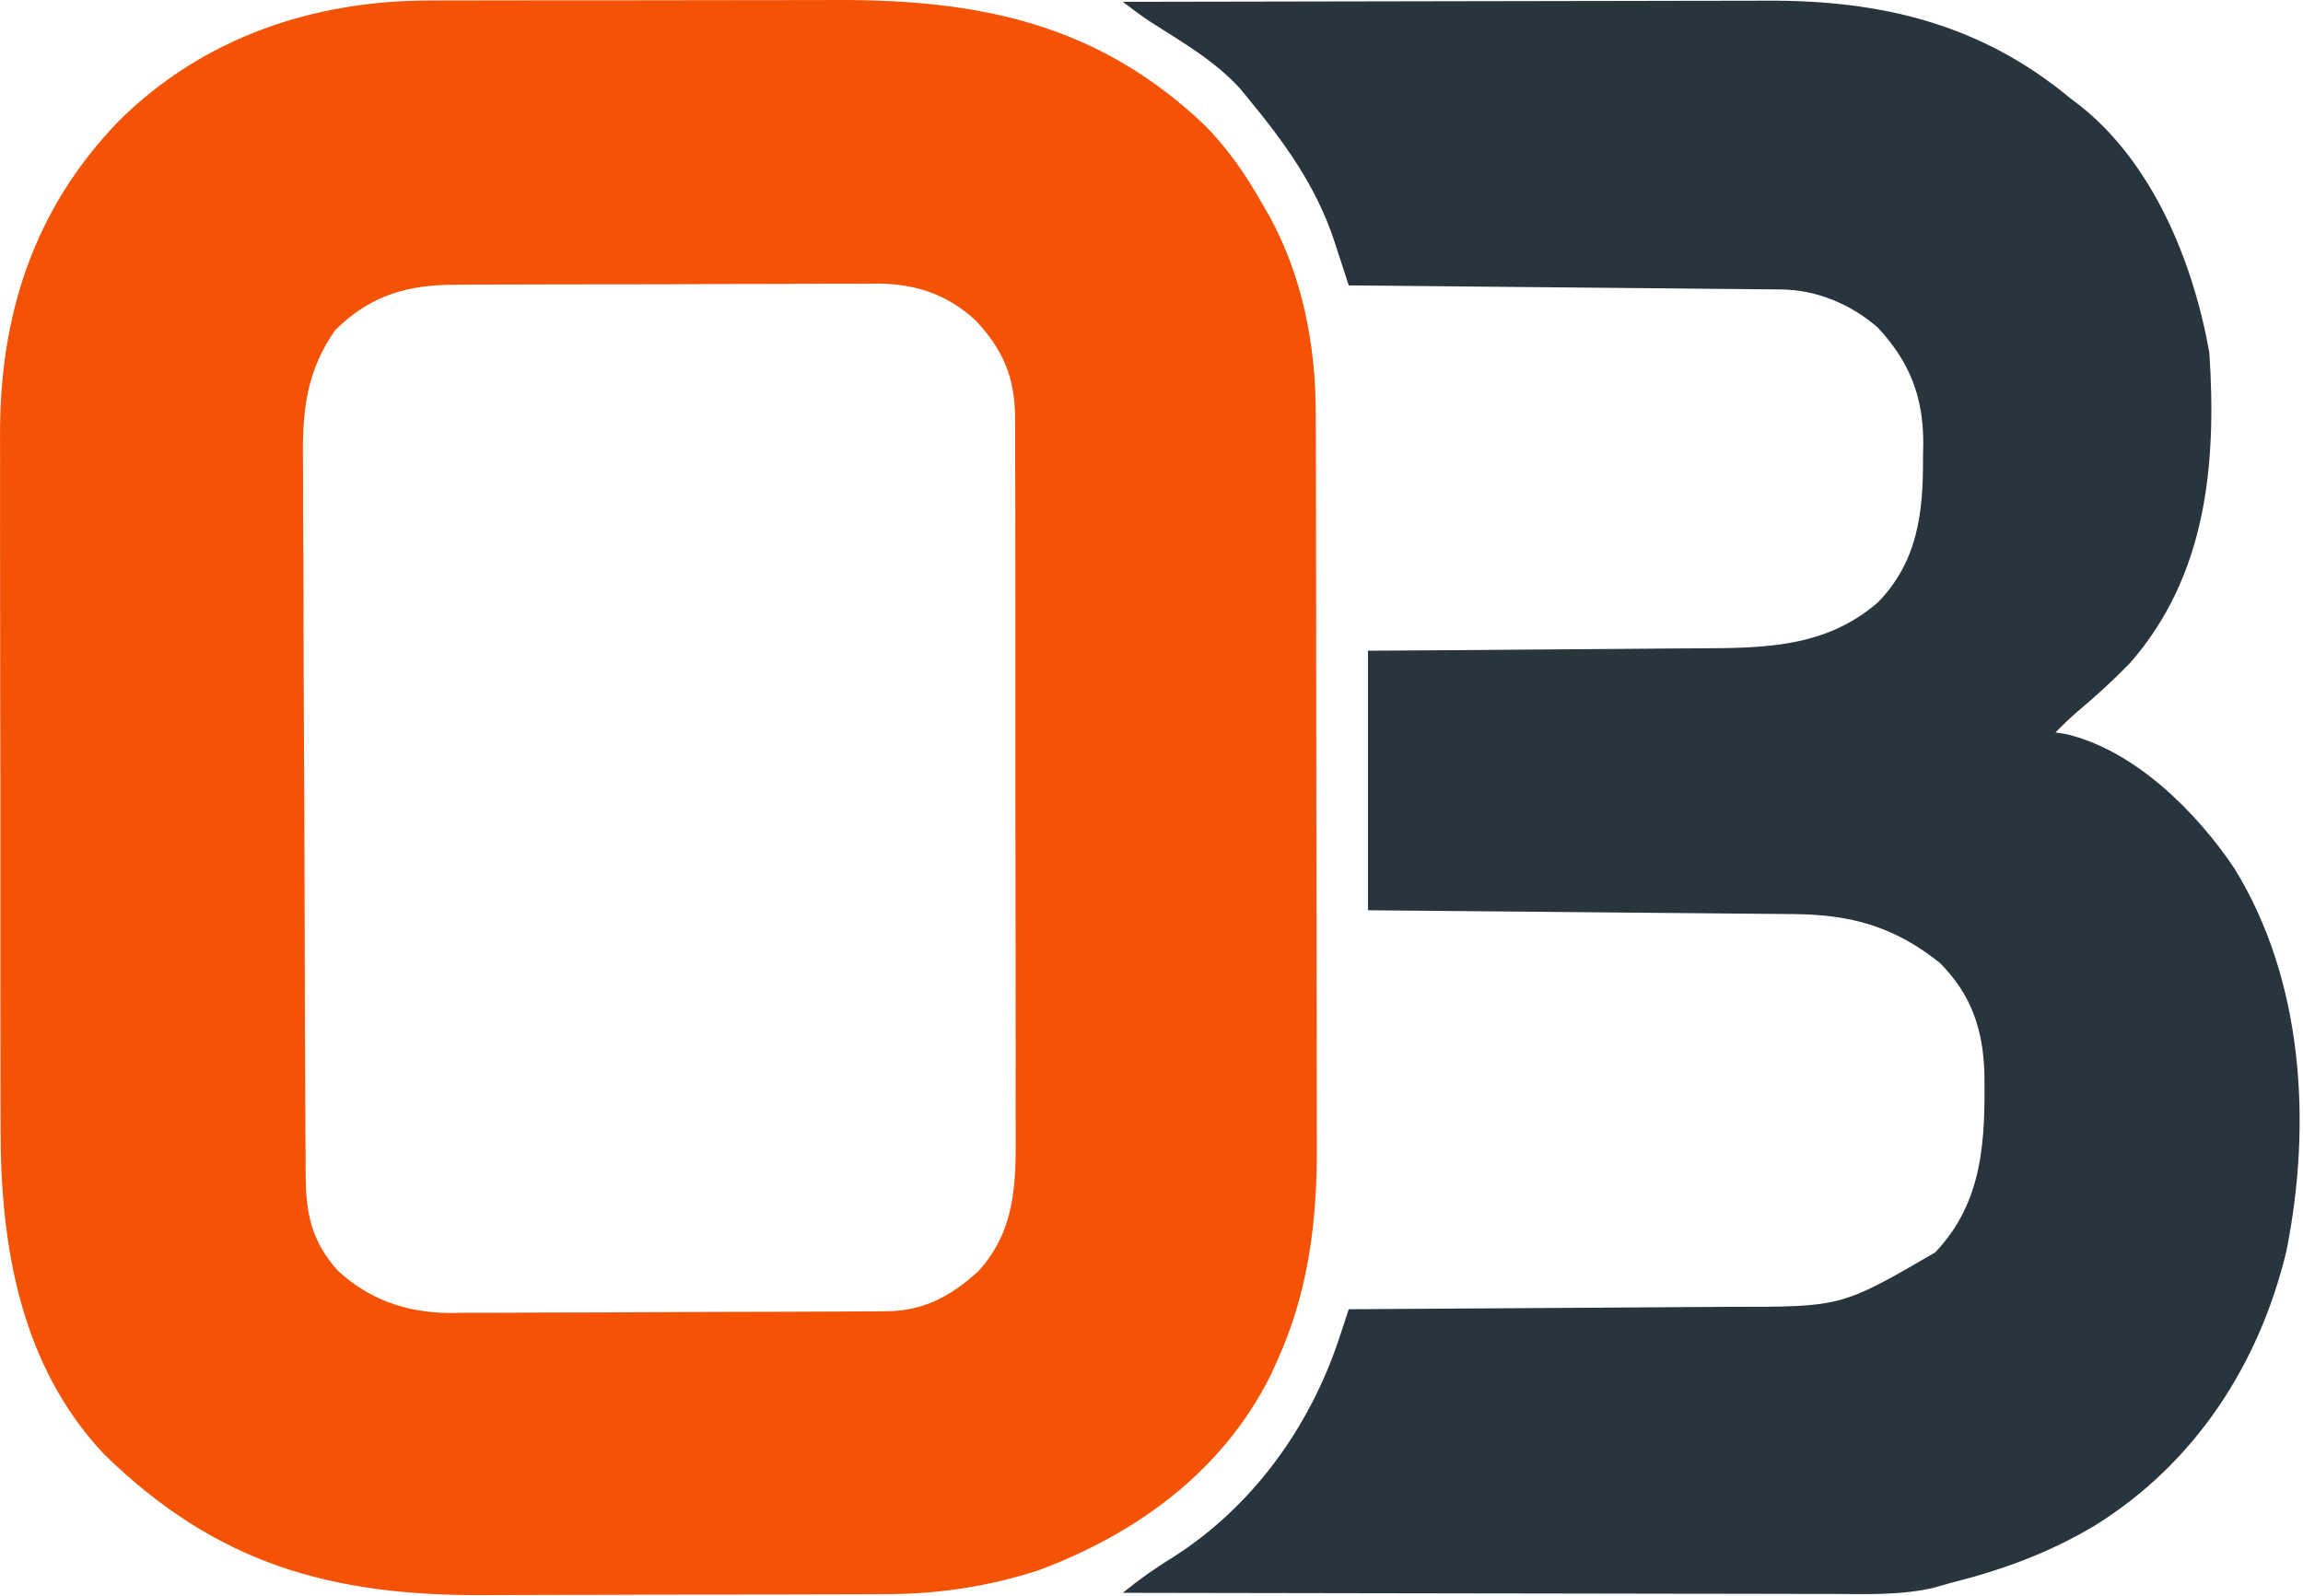 <svg width="479" height="332" viewBox="0 0 479 332" fill="none" xmlns="http://www.w3.org/2000/svg">
<path d="M233.524 0.379C252.449 0.333 271.374 0.297 290.298 0.276C299.087 0.265 307.875 0.251 316.663 0.229C324.329 0.208 331.994 0.196 339.659 0.191C343.713 0.189 347.767 0.183 351.82 0.168C355.647 0.154 359.473 0.15 363.3 0.153C364.694 0.153 366.088 0.149 367.481 0.141C391.301 0.015 412.013 5.012 430.524 20.379C431.117 20.827 431.71 21.274 432.321 21.735C447.788 33.831 456.193 54.581 459.524 73.379C461.055 96.598 458.94 119.745 443.024 137.942C439.604 141.457 436.011 144.758 432.251 147.907C430.588 149.326 429.049 150.813 427.524 152.379C428.601 152.548 428.601 152.548 429.7 152.719C443.948 156.05 456.8 168.855 464.688 180.602C479.122 203.961 480.879 233.856 475.524 260.379C469.856 283.913 456.504 304.466 435.717 317.377C426.096 323.133 416.379 326.648 405.524 329.379C404.296 329.723 403.067 330.067 401.801 330.421C394.803 331.954 387.664 331.642 380.54 331.606C378.933 331.606 377.325 331.606 375.718 331.607C371.378 331.608 367.038 331.596 362.697 331.582C358.153 331.57 353.609 331.569 349.064 331.566C340.469 331.56 331.874 331.544 323.279 331.523C313.489 331.501 303.7 331.49 293.91 331.48C273.781 331.459 253.653 331.424 233.524 331.379C236.855 328.678 240.169 326.291 243.837 324.067C260.556 313.442 272.466 296.901 278.634 278.132C278.989 277.054 279.345 275.976 279.711 274.865C279.979 274.045 280.248 273.225 280.524 272.379C281.738 272.374 282.952 272.368 284.202 272.362C295.677 272.304 307.152 272.231 318.627 272.144C324.525 272.099 330.423 272.06 336.322 272.033C342.021 272.007 347.721 271.966 353.42 271.916C355.587 271.9 357.754 271.888 359.921 271.882C383.008 271.899 383.008 271.899 402.493 260.563C412.561 250.005 412.92 237.059 412.735 223.254C412.455 214.153 410.019 206.93 403.524 200.379C394.026 192.749 384.941 190.251 372.961 190.174C372.004 190.164 371.048 190.154 370.062 190.144C366.908 190.113 363.753 190.088 360.599 190.063C358.409 190.042 356.219 190.021 354.029 190C348.27 189.945 342.511 189.895 336.752 189.847C329.839 189.788 322.927 189.722 316.014 189.657C305.518 189.559 295.021 189.47 284.524 189.379C284.524 171.559 284.524 153.739 284.524 135.379C293.645 135.323 293.645 135.323 302.95 135.266C306.819 135.236 310.688 135.205 314.558 135.17C320.689 135.116 326.82 135.065 332.951 135.033C337.899 135.007 342.846 134.966 347.793 134.916C349.674 134.9 351.554 134.888 353.435 134.882C367.049 134.832 379.659 134.72 390.524 125.379C398.815 116.944 400.041 106.7 399.962 95.317C399.982 94.293 400.002 93.269 400.022 92.213C400.016 82.495 397.192 75.316 390.591 68.172C384.987 63.31 377.905 60.291 370.475 60.221C369.678 60.211 368.882 60.202 368.061 60.191C366.764 60.183 366.764 60.183 365.441 60.174C364.524 60.164 363.607 60.154 362.661 60.144C359.631 60.112 356.601 60.088 353.571 60.063C351.469 60.042 349.368 60.021 347.266 60C341.736 59.945 336.205 59.895 330.675 59.847C325.031 59.797 319.387 59.741 313.743 59.686C302.67 59.578 291.597 59.477 280.524 59.379C280.195 58.362 279.865 57.344 279.525 56.296C279.081 54.941 278.637 53.586 278.192 52.231C277.976 51.563 277.76 50.894 277.538 50.206C273.76 38.736 267.131 29.594 259.524 20.379C258.973 19.71 258.421 19.041 257.853 18.352C252.619 12.62 245.744 8.668 239.244 4.527C237.28 3.216 235.409 1.802 233.524 0.379Z" fill="#29353D"/>
<path d="M174.081 0.001C203.777 -0.1 228.44 4.958 250.649 26.129C255.498 31.099 259.134 36.34 262.524 42.379L264.145 45.18C270.921 57.667 273.632 71.733 273.665 85.871C273.669 86.935 273.669 86.935 273.674 88.021C273.682 90.375 273.684 92.729 273.686 95.082C273.69 96.78 273.695 98.478 273.7 100.175C273.713 104.773 273.72 109.371 273.725 113.968C273.728 116.848 273.731 119.728 273.735 122.608C273.749 131.641 273.759 140.674 273.763 149.707C273.767 160.092 273.785 170.477 273.814 180.863C273.836 188.917 273.845 196.971 273.847 205.025C273.848 209.822 273.854 214.62 273.872 219.418C273.889 223.939 273.891 228.461 273.882 232.983C273.881 234.628 273.885 236.274 273.895 237.919C273.986 253.809 272.218 268.765 265.524 283.379L264.255 286.168C254.304 306.071 236.483 319.055 216.005 326.692C205.316 330.141 194.94 331.679 183.728 331.669C182.044 331.68 182.043 331.68 180.324 331.69C176.64 331.709 172.955 331.713 169.27 331.715C166.684 331.722 164.096 331.729 161.51 331.736C156.096 331.748 150.681 331.751 145.268 331.75C139.057 331.748 132.848 331.77 126.638 331.801C120.612 331.831 114.587 331.838 108.562 331.836C106.023 331.839 103.483 331.848 100.944 331.864C68.755 332.043 45.004 325.374 21.622 302.52C4.173 284.002 0.045 258.917 0.12 234.487C0.114 232.77 0.108 231.053 0.1 229.335C0.082 224.726 0.082 220.117 0.088 215.507C0.091 211.636 0.085 207.764 0.079 203.893C0.065 194.75 0.067 185.607 0.078 176.463C0.09 167.08 0.076 157.696 0.049 148.313C0.027 140.209 0.02 132.105 0.025 124.001C0.029 119.181 0.027 114.362 0.01 109.543C-0.006 105.007 -0.002 100.472 0.017 95.937C0.02 94.289 0.017 92.64 0.007 90.992C-0.143 65.779 6.914 43.582 24.72 25.165C42.224 7.782 65.246 0.048 89.664 0.105C90.812 0.1 91.961 0.095 93.144 0.089C96.902 0.076 100.66 0.076 104.419 0.079C107.056 0.075 109.694 0.071 112.331 0.066C117.846 0.058 123.36 0.059 128.875 0.064C135.211 0.07 141.547 0.058 147.883 0.037C154.024 0.017 160.165 0.014 166.307 0.017C168.898 0.017 171.49 0.012 174.081 0.001ZM179.984 59.04C176.744 59.022 173.505 59.012 170.265 59.035C167.954 59.053 165.643 59.062 163.332 59.064C158.494 59.06 153.656 59.063 148.818 59.089C142.547 59.13 136.277 59.16 130.006 59.154C125.099 59.148 120.193 59.15 115.286 59.164C112.944 59.172 110.601 59.179 108.259 59.186C104.903 59.185 101.549 59.186 98.193 59.209C96.634 59.222 96.634 59.222 95.105 59.235C84.917 59.203 77.193 61.304 69.739 68.655C63.799 77.091 62.886 85.3 63.011 95.263C63.032 96.886 63.042 98.51 63.042 100.133C63.029 104.579 63.037 109.025 63.074 113.47C63.114 118.189 63.129 122.908 63.134 127.626C63.141 135.536 63.166 143.445 63.213 151.354C63.282 162.59 63.324 173.825 63.346 185.061C63.363 193.859 63.39 202.658 63.421 211.456C63.424 212.416 63.427 213.348 63.431 214.28C63.449 219.752 63.47 225.225 63.501 230.697C63.511 232.362 63.521 234.028 63.53 235.694C63.539 238.017 63.548 240.34 63.563 242.663C63.569 243.377 63.573 244.07 63.578 244.763C63.621 252.551 64.891 258.347 70.208 264.299C76.771 270.413 84.592 273.093 93.476 273.164C94.885 273.144 94.885 273.144 96.266 273.125C99.427 273.131 102.588 273.133 105.749 273.109C108.001 273.09 110.254 273.079 112.507 273.074C117.218 273.07 121.93 273.062 126.642 273.036C132.754 272.996 138.867 272.961 144.98 272.95C150.912 272.94 156.843 272.927 162.774 272.906C163.929 272.902 165.049 272.897 166.169 272.893C169.443 272.883 172.717 272.872 175.991 272.852C177.01 272.845 177.999 272.838 178.988 272.832C179.95 272.829 180.883 272.826 181.816 272.824C182.7 272.816 183.557 272.809 184.415 272.802C192.066 272.758 197.835 269.618 203.427 264.53C210.959 256.331 211.32 246.927 211.257 236.326C211.246 234.703 211.242 233.08 211.246 231.458C211.265 227.019 211.269 222.581 211.254 218.143C211.237 213.427 211.234 208.711 211.237 203.995C211.243 196.088 211.237 188.181 211.215 180.274C211.188 171.08 211.174 161.887 211.186 152.693C211.197 143.766 211.199 134.839 211.185 125.912C211.179 122.13 211.172 118.347 211.175 114.565C211.18 110.042 211.182 105.519 211.164 100.997C211.156 99.327 211.149 97.657 211.144 95.988C211.151 93.67 211.158 91.352 211.144 89.034C211.135 87.967 211.135 87.967 211.127 86.921C211.111 78.599 208.622 72.703 202.895 66.645C197.137 61.329 190.585 59.096 182.846 58.999C181.873 59.013 180.929 59.026 179.984 59.04Z" fill="#F45306"/>
</svg>
